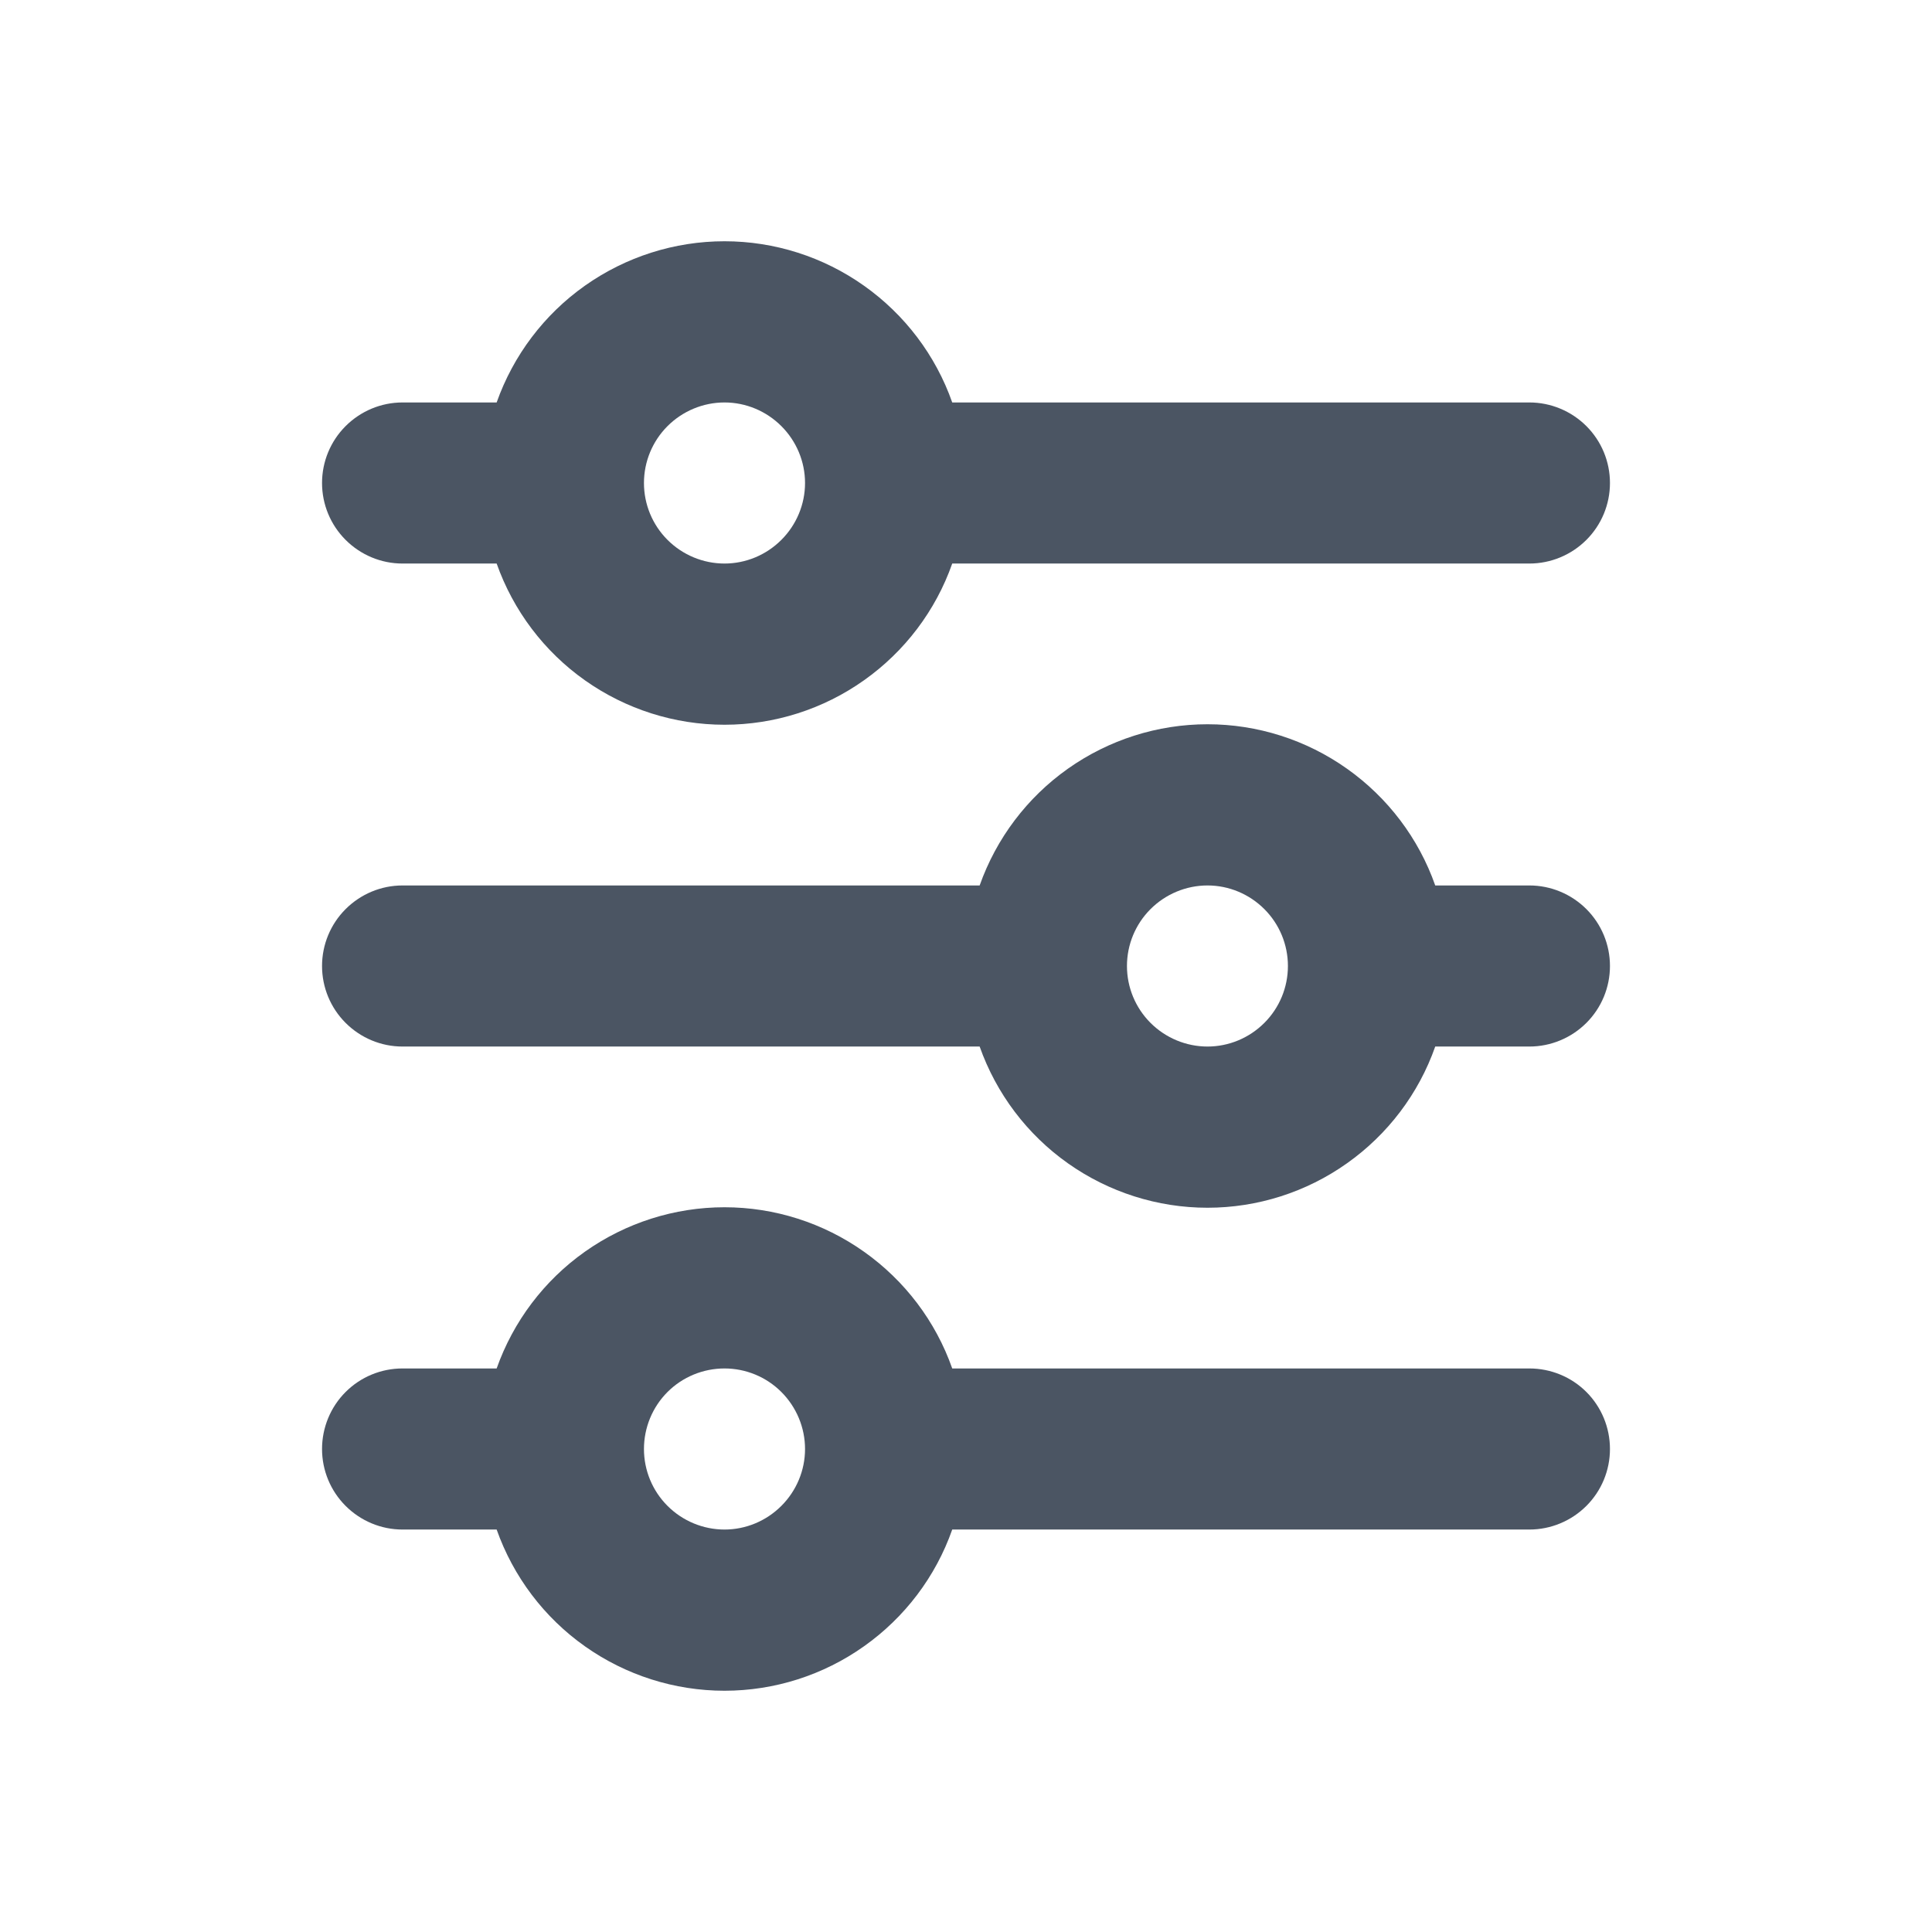 <svg width="16" height="16" viewBox="0 0 16 16" fill="none" xmlns="http://www.w3.org/2000/svg">
<path d="M6 3.333C5.823 3.333 5.653 3.404 5.528 3.529C5.403 3.654 5.333 3.823 5.333 4C5.333 4.177 5.403 4.346 5.528 4.471C5.653 4.596 5.823 4.667 6 4.667C6.177 4.667 6.346 4.596 6.471 4.471C6.596 4.346 6.667 4.177 6.667 4C6.667 3.823 6.596 3.654 6.471 3.529C6.346 3.404 6.177 3.333 6 3.333ZM4.113 3.333C4.251 2.943 4.506 2.605 4.844 2.366C5.182 2.127 5.586 1.998 6 1.998C6.414 1.998 6.818 2.127 7.155 2.366C7.493 2.605 7.749 2.943 7.886 3.333H12.666C12.843 3.333 13.013 3.404 13.138 3.529C13.263 3.654 13.333 3.823 13.333 4C13.333 4.177 13.263 4.346 13.138 4.471C13.013 4.596 12.843 4.667 12.666 4.667H7.886C7.749 5.057 7.493 5.395 7.155 5.634C6.818 5.873 6.414 6.002 6 6.002C5.586 6.002 5.182 5.873 4.844 5.634C4.506 5.395 4.251 5.057 4.113 4.667H3.333C3.156 4.667 2.987 4.596 2.862 4.471C2.737 4.346 2.667 4.177 2.667 4C2.667 3.823 2.737 3.654 2.862 3.529C2.987 3.404 3.156 3.333 3.333 3.333H4.113ZM10 7.333C9.823 7.333 9.653 7.404 9.528 7.529C9.403 7.654 9.333 7.823 9.333 8C9.333 8.177 9.403 8.346 9.528 8.471C9.653 8.596 9.823 8.667 10 8.667C10.177 8.667 10.346 8.596 10.471 8.471C10.596 8.346 10.666 8.177 10.666 8C10.666 7.823 10.596 7.654 10.471 7.529C10.346 7.404 10.177 7.333 10 7.333ZM8.113 7.333C8.251 6.943 8.506 6.605 8.844 6.366C9.182 6.127 9.586 5.998 10 5.998C10.414 5.998 10.818 6.127 11.155 6.366C11.493 6.605 11.749 6.943 11.886 7.333H12.666C12.843 7.333 13.013 7.404 13.138 7.529C13.263 7.654 13.333 7.823 13.333 8C13.333 8.177 13.263 8.346 13.138 8.471C13.013 8.596 12.843 8.667 12.666 8.667H11.886C11.749 9.057 11.493 9.395 11.155 9.634C10.818 9.873 10.414 10.002 10 10.002C9.586 10.002 9.182 9.873 8.844 9.634C8.506 9.395 8.251 9.057 8.113 8.667H3.333C3.156 8.667 2.987 8.596 2.862 8.471C2.737 8.346 2.667 8.177 2.667 8C2.667 7.823 2.737 7.654 2.862 7.529C2.987 7.404 3.156 7.333 3.333 7.333H8.113ZM6 11.333C5.823 11.333 5.653 11.403 5.528 11.528C5.403 11.653 5.333 11.823 5.333 12C5.333 12.177 5.403 12.346 5.528 12.471C5.653 12.596 5.823 12.667 6 12.667C6.177 12.667 6.346 12.596 6.471 12.471C6.596 12.346 6.667 12.177 6.667 12C6.667 11.823 6.596 11.653 6.471 11.528C6.346 11.403 6.177 11.333 6 11.333ZM4.113 11.333C4.251 10.943 4.506 10.605 4.844 10.366C5.182 10.127 5.586 9.998 6 9.998C6.414 9.998 6.818 10.127 7.155 10.366C7.493 10.605 7.749 10.943 7.886 11.333H12.666C12.843 11.333 13.013 11.403 13.138 11.528C13.263 11.653 13.333 11.823 13.333 12C13.333 12.177 13.263 12.346 13.138 12.471C13.013 12.596 12.843 12.667 12.666 12.667H7.886C7.749 13.057 7.493 13.395 7.155 13.634C6.818 13.873 6.414 14.002 6 14.002C5.586 14.002 5.182 13.873 4.844 13.634C4.506 13.395 4.251 13.057 4.113 12.667H3.333C3.156 12.667 2.987 12.596 2.862 12.471C2.737 12.346 2.667 12.177 2.667 12C2.667 11.823 2.737 11.653 2.862 11.528C2.987 11.403 3.156 11.333 3.333 11.333H4.113Z" fill="#4B5563"/>
</svg>
